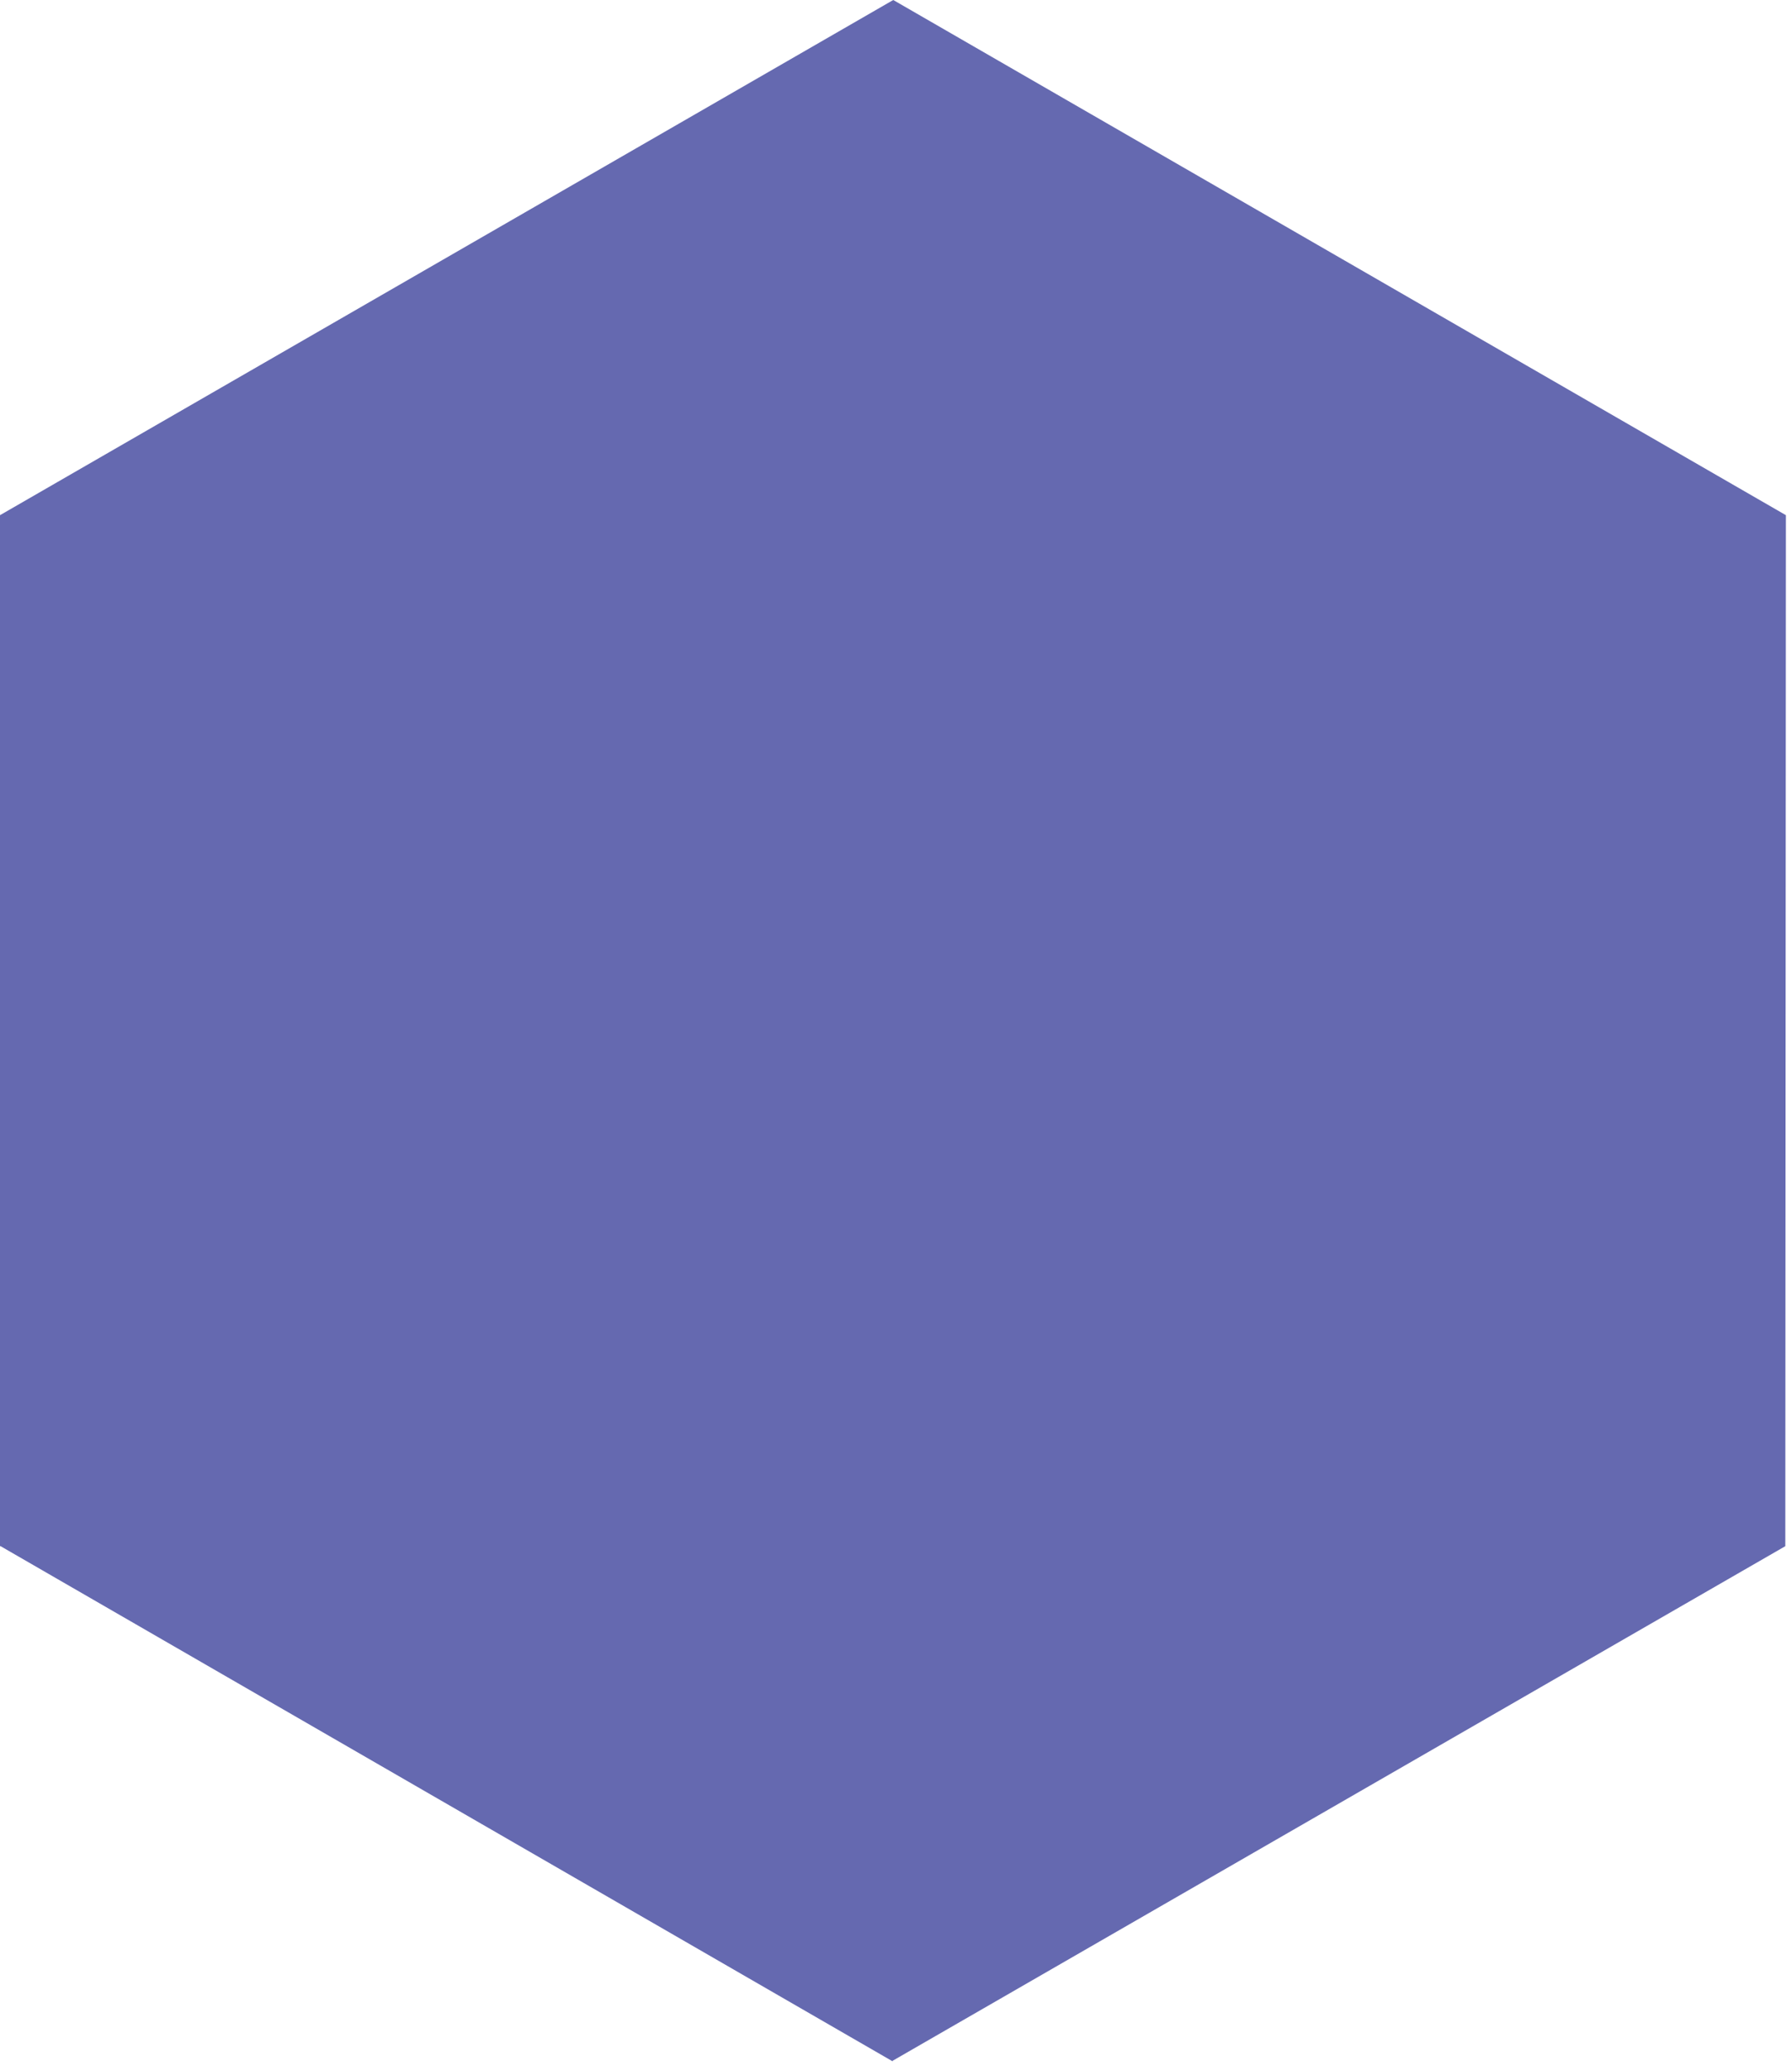 <?xml version="1.0" encoding="utf-8"?>
<svg xmlns="http://www.w3.org/2000/svg" fill="none" height="100%" overflow="visible" preserveAspectRatio="none" style="display: block;" viewBox="0 0 45 52" width="100%">
<path d="M44.847 12.936L22.431 0L0 12.936V38.824H0.015L22.416 51.76V51.745L44.832 38.824L44.847 12.936Z" fill="#6569B0" id="Vector02"/>
</svg>